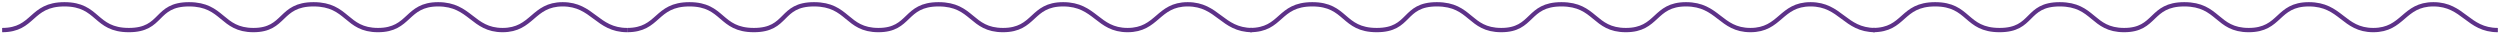 <?xml version="1.0" encoding="UTF-8"?> <svg xmlns="http://www.w3.org/2000/svg" width="582" height="8" viewBox="0 0 582 8" fill="none"> <path d="M0.5 7C8 7 7 1 15 1C23 1 22 7 30 7C38 7 36 1 44 1C52 1 51.5 7 59 7C66.5 7 65 1 73 1C81 1 80.5 7 88 7C95.5 7 94.5 1 102 1C109.5 1 110 7 117 7C124 7 124 1 131 1C138 1 139 7 146 7" stroke="#5D3188"></path> <path d="M146 7C153.5 7 152.5 1 160.5 1C168.5 1 167.5 7 175.5 7C183.5 7 181.5 1 189.5 1C197.5 1 197 7 204.5 7C212 7 210.5 1 218.5 1C226.5 1 226 7 233.5 7C241 7 240 1 247.5 1C255 1 255.5 7 262.5 7C269.5 7 269.5 1 276.5 1C283.5 1 284.5 7 291.5 7" stroke="#5D3188"></path> <path d="M291 7C298.5 7 297.5 1 305.5 1C313.5 1 312.5 7 320.5 7C328.5 7 326.5 1 334.5 1C342.5 1 342 7 349.5 7C357 7 355.5 1 363.5 1C371.5 1 371 7 378.5 7C386 7 385 1 392.5 1C400 1 400.5 7 407.5 7C414.5 7 414.5 1 421.5 1C428.5 1 429.5 7 436.5 7" stroke="#5D3188"></path> <path d="M436 7C443.5 7 442.5 1 450.5 1C458.5 1 457.5 7 465.5 7C473.5 7 471.5 1 479.5 1C487.5 1 487 7 494.5 7C502 7 500.5 1 508.5 1C516.5 1 516 7 523.5 7C531 7 530 1 537.5 1C545 1 545.5 7 552.5 7C559.5 7 559.5 1 566.5 1C573.5 1 574.5 7 581.5 7" stroke="#5D3188"></path> </svg> 